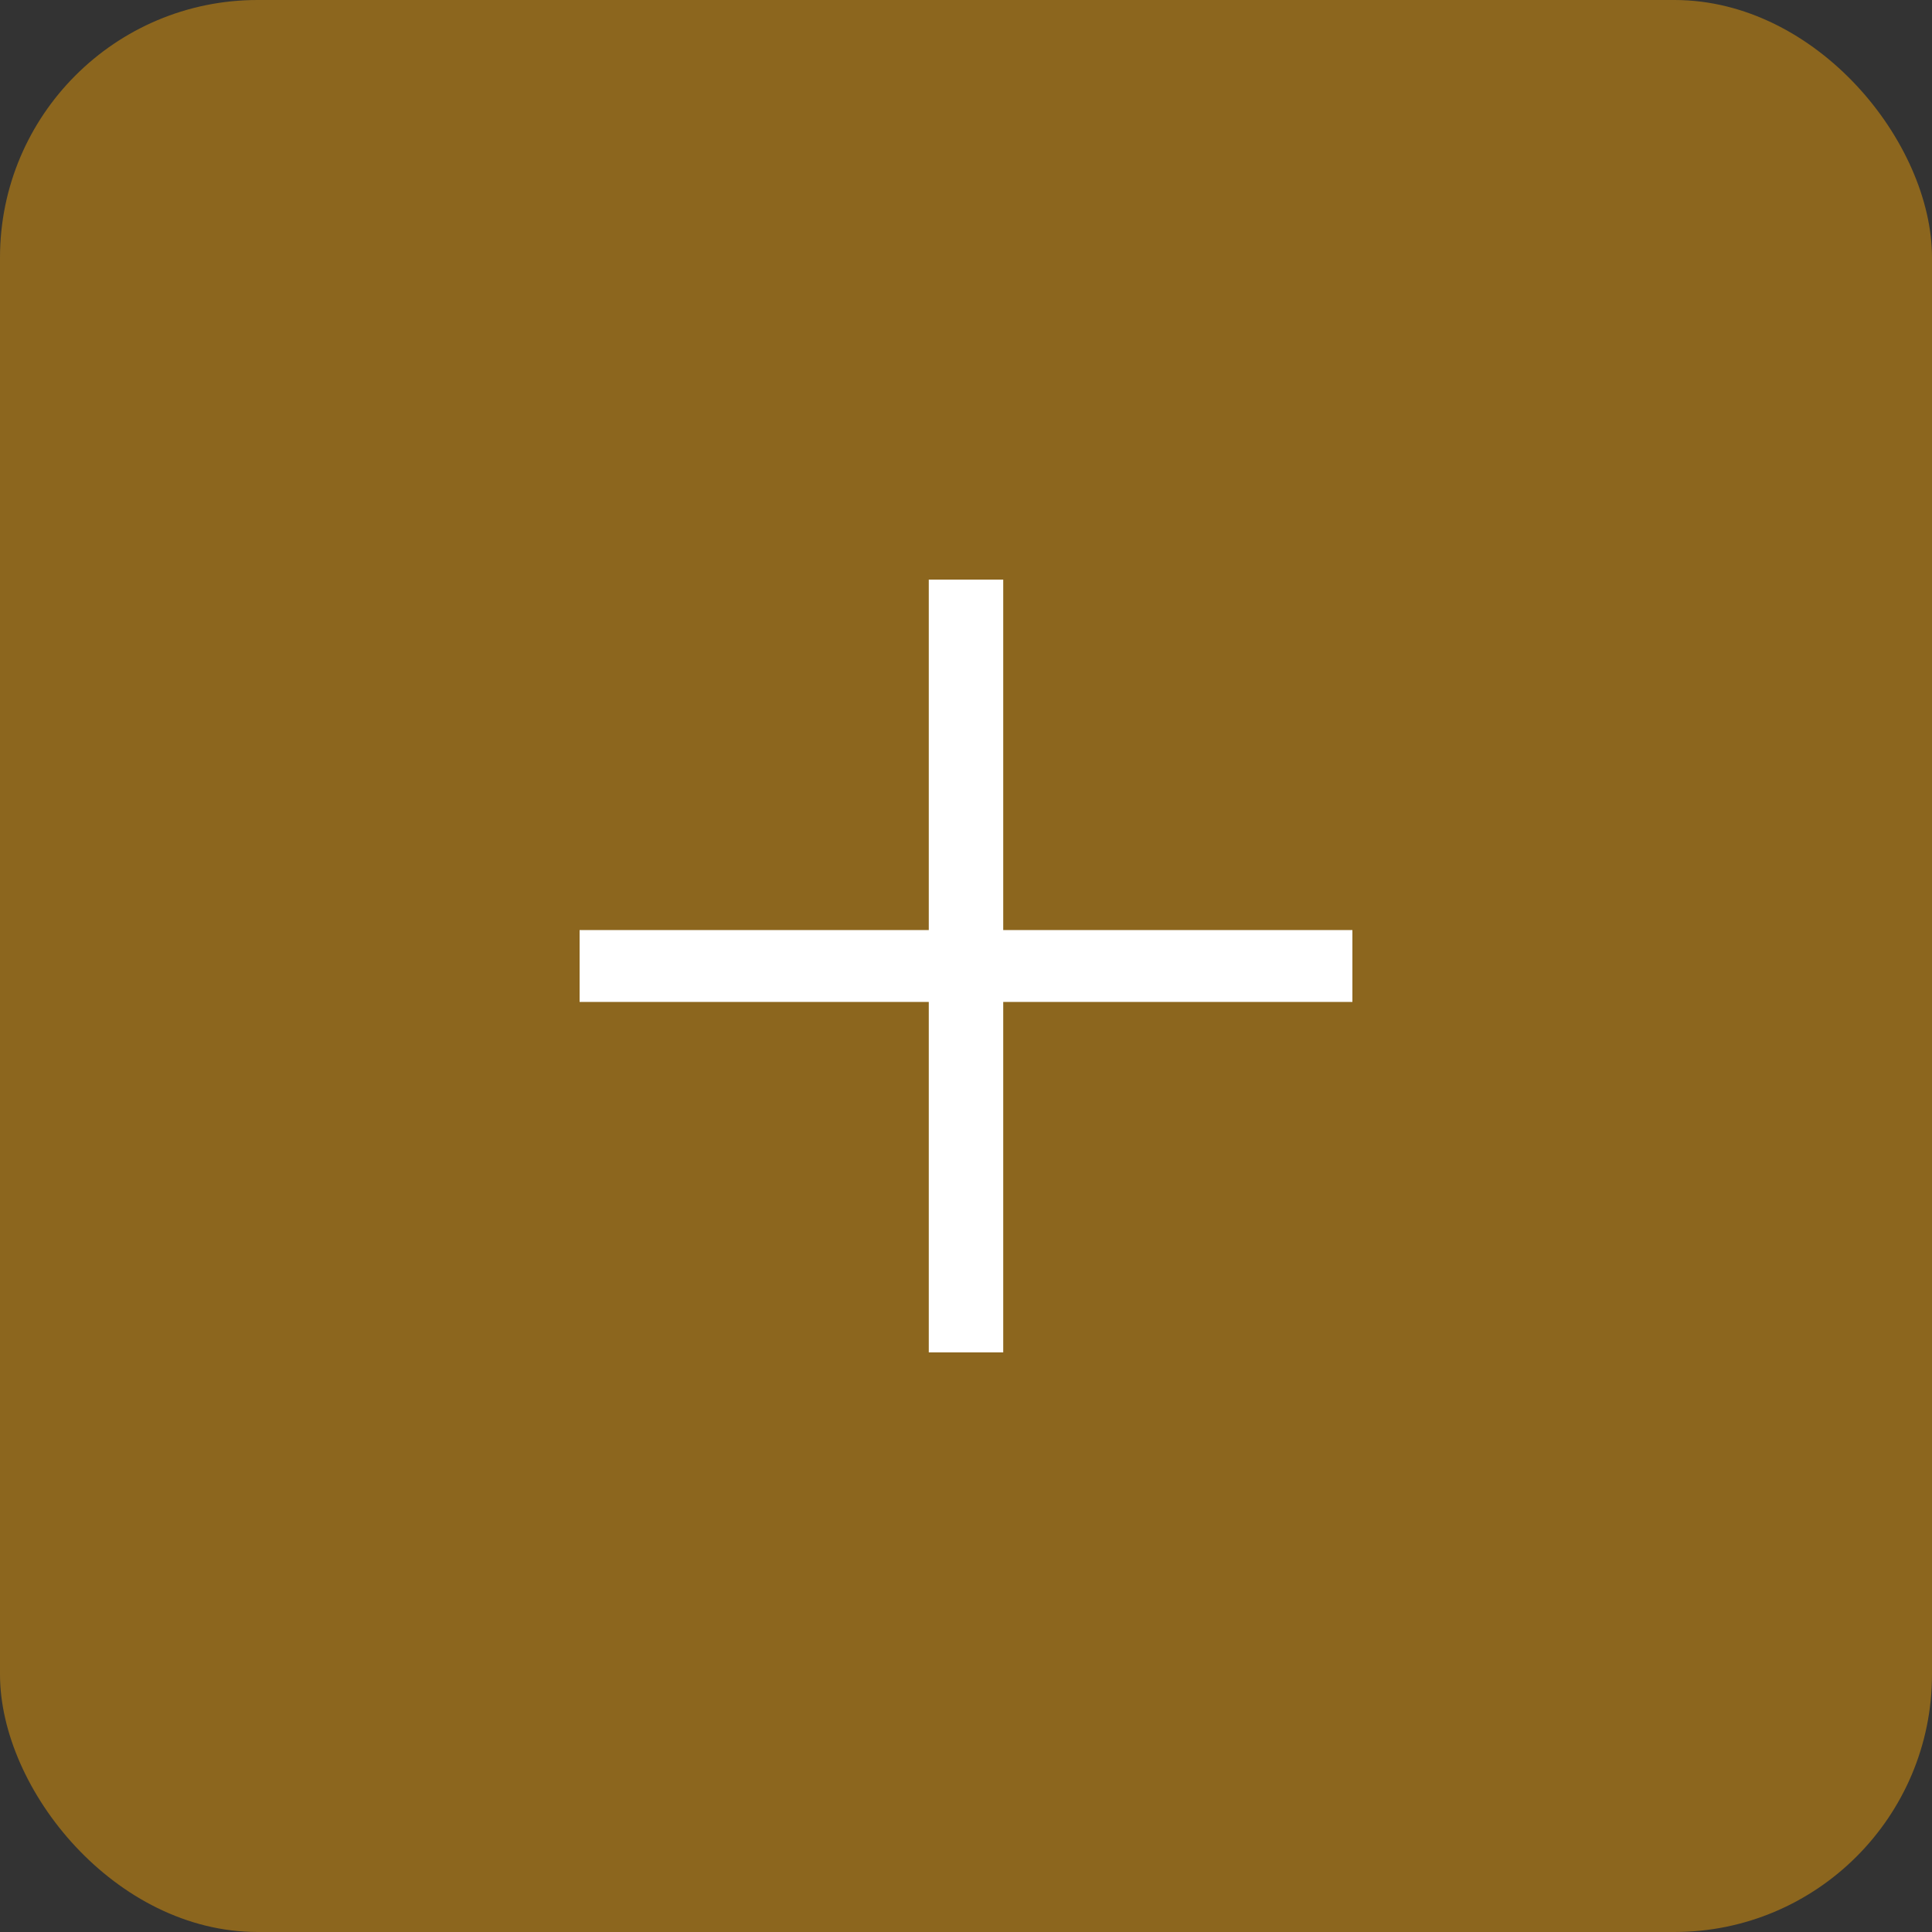 <?xml version="1.0" encoding="UTF-8"?> <svg xmlns="http://www.w3.org/2000/svg" width="30" height="30" viewBox="0 0 30 30" fill="none"><rect x="0" y="0" width="30" height="30" fill="#333333" stroke="none"/><rect width="30" height="30" rx="4" fill="#8C661E"></rect><path d="M14.422 21V15.558H9V14.442H14.422V9H15.578V14.442H21V15.558H15.578V21H14.422Z" fill="white"></path></svg> 